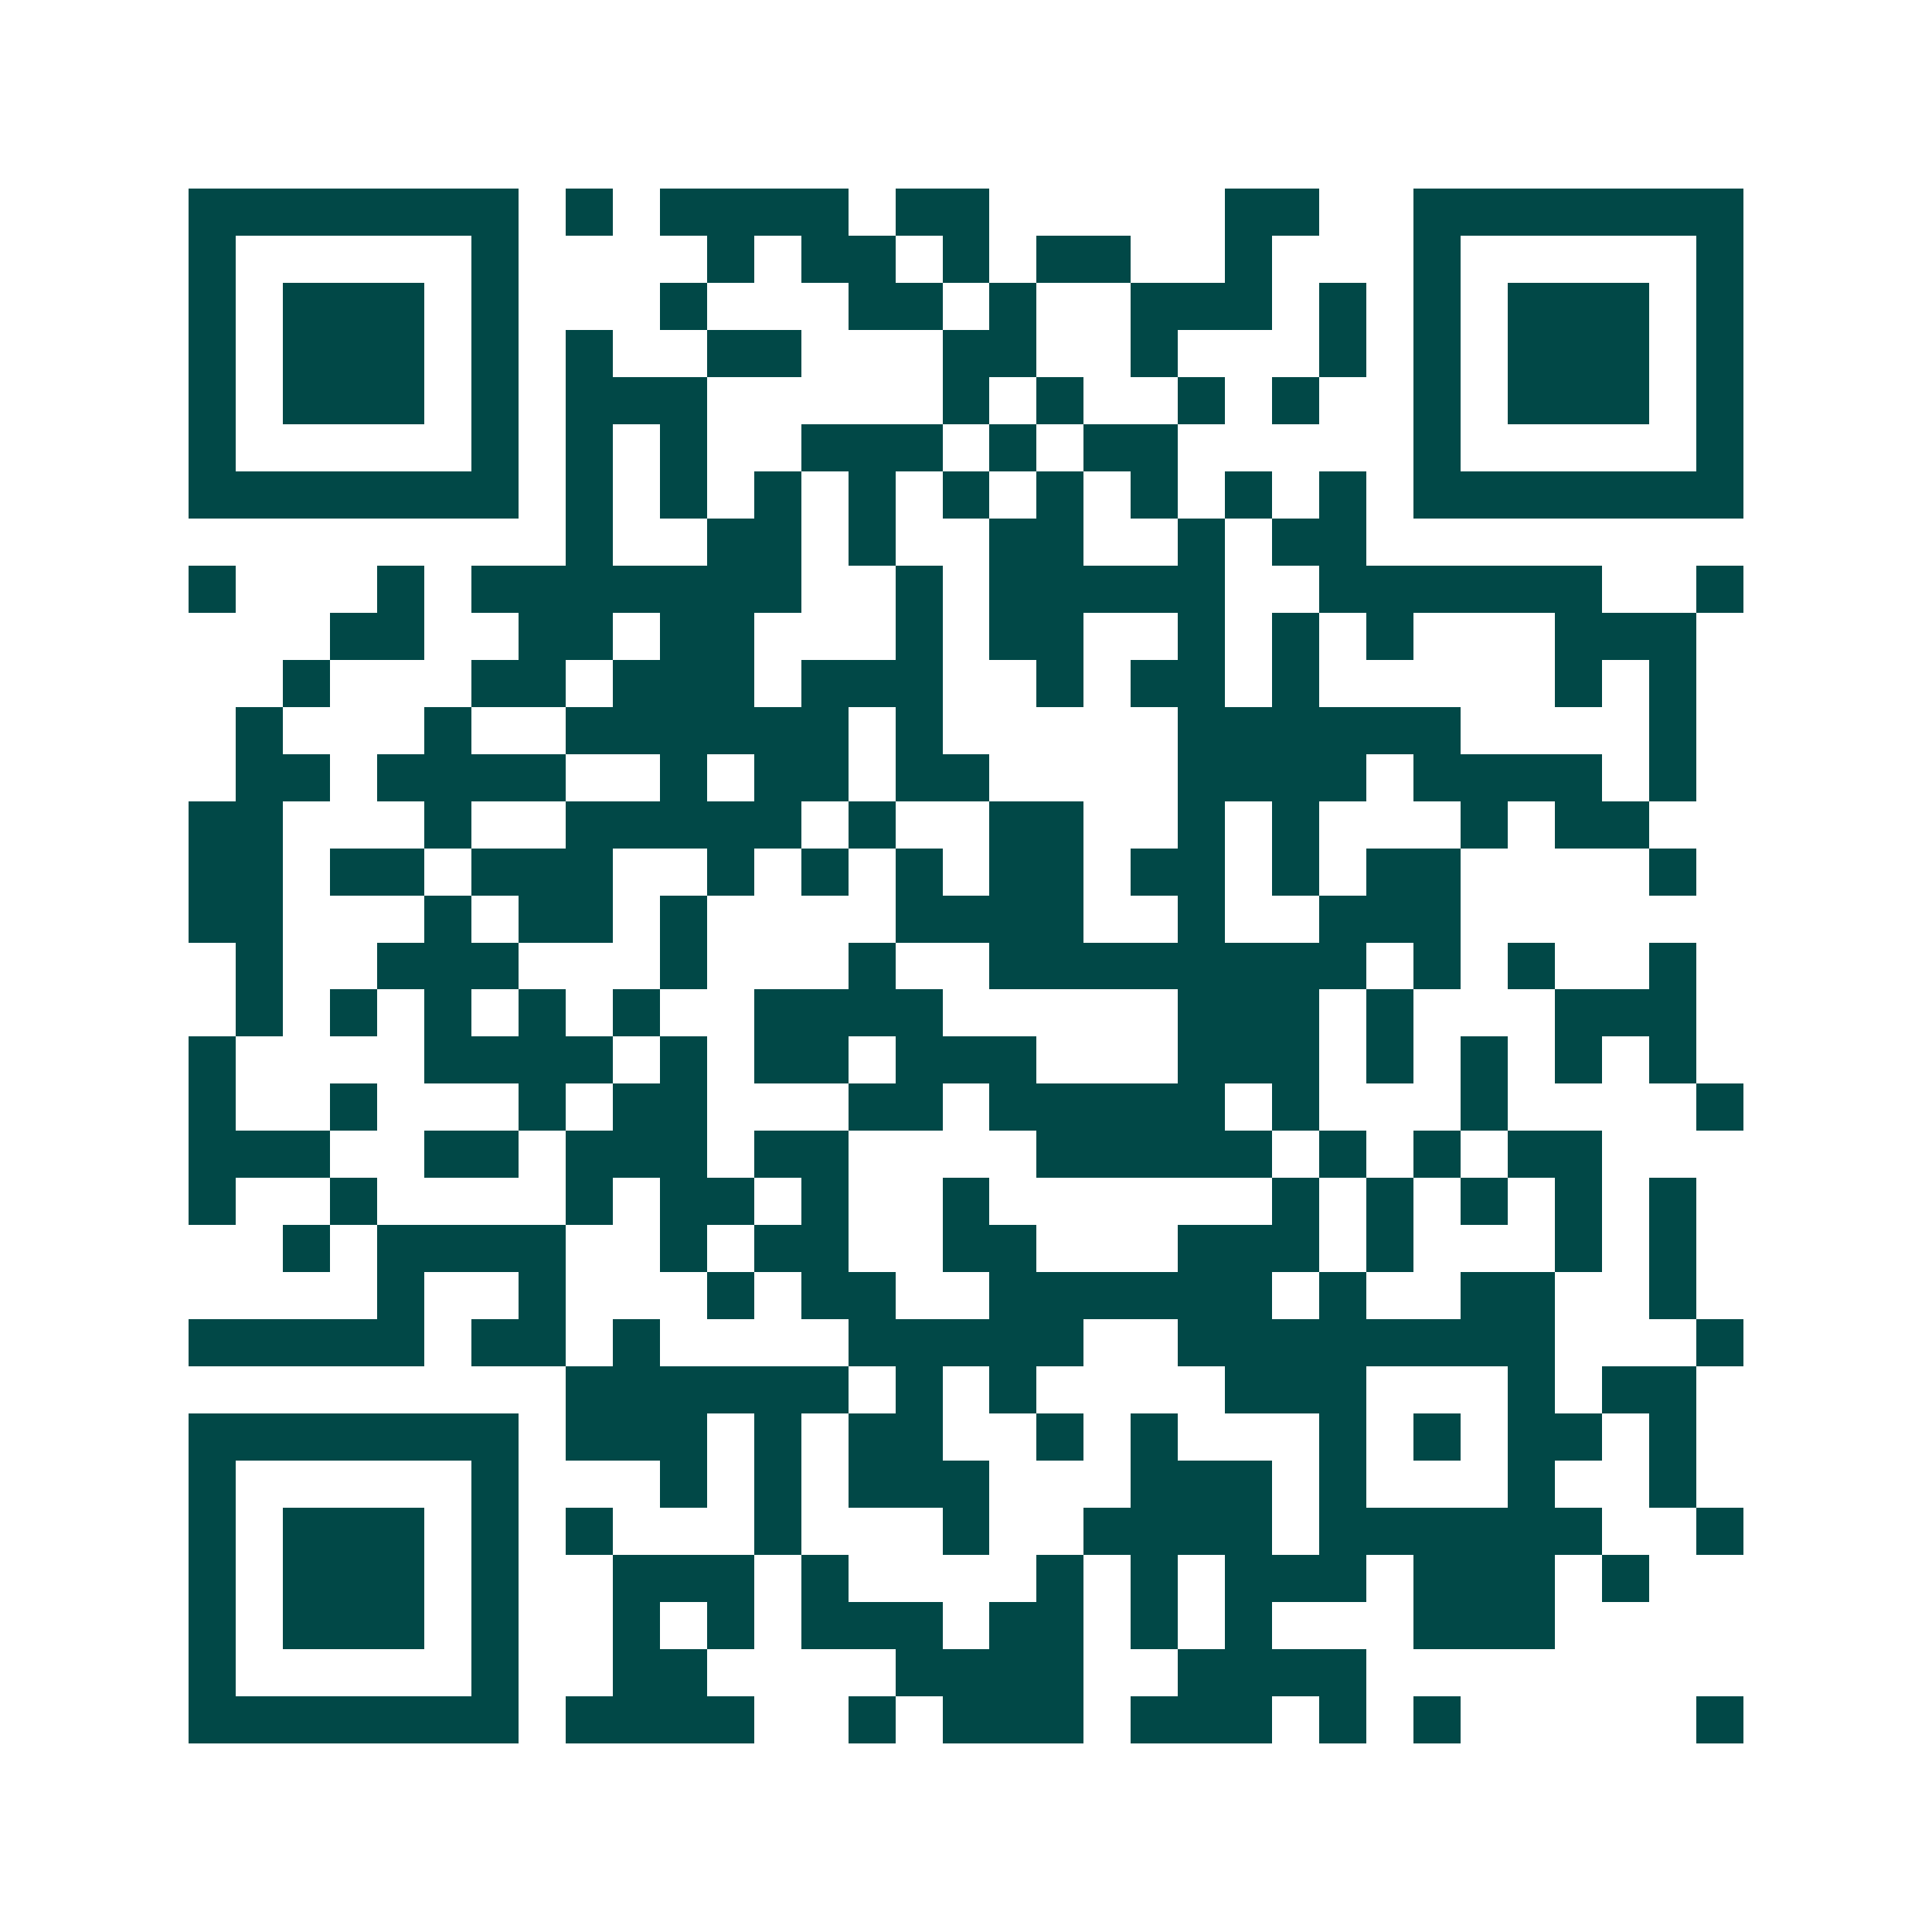 <svg xmlns="http://www.w3.org/2000/svg" width="200" height="200" viewBox="0 0 41 41" shape-rendering="crispEdges"><path fill="#ffffff" d="M0 0h41v41H0z"/><path stroke="#014847" d="M4 4.5h7m1 0h1m1 0h4m1 0h2m5 0h2m2 0h7M4 5.5h1m5 0h1m4 0h1m1 0h2m1 0h1m1 0h2m2 0h1m3 0h1m5 0h1M4 6.5h1m1 0h3m1 0h1m3 0h1m3 0h2m1 0h1m2 0h3m1 0h1m1 0h1m1 0h3m1 0h1M4 7.5h1m1 0h3m1 0h1m1 0h1m2 0h2m3 0h2m2 0h1m3 0h1m1 0h1m1 0h3m1 0h1M4 8.5h1m1 0h3m1 0h1m1 0h3m5 0h1m1 0h1m2 0h1m1 0h1m2 0h1m1 0h3m1 0h1M4 9.5h1m5 0h1m1 0h1m1 0h1m2 0h3m1 0h1m1 0h2m5 0h1m5 0h1M4 10.5h7m1 0h1m1 0h1m1 0h1m1 0h1m1 0h1m1 0h1m1 0h1m1 0h1m1 0h1m1 0h7M12 11.5h1m2 0h2m1 0h1m2 0h2m2 0h1m1 0h2M4 12.5h1m3 0h1m1 0h7m2 0h1m1 0h5m2 0h6m2 0h1M7 13.5h2m2 0h2m1 0h2m3 0h1m1 0h2m2 0h1m1 0h1m1 0h1m3 0h3M6 14.5h1m3 0h2m1 0h3m1 0h3m2 0h1m1 0h2m1 0h1m5 0h1m1 0h1M5 15.5h1m3 0h1m2 0h6m1 0h1m5 0h6m4 0h1M5 16.5h2m1 0h4m2 0h1m1 0h2m1 0h2m4 0h4m1 0h4m1 0h1M4 17.5h2m3 0h1m2 0h5m1 0h1m2 0h2m2 0h1m1 0h1m3 0h1m1 0h2M4 18.5h2m1 0h2m1 0h3m2 0h1m1 0h1m1 0h1m1 0h2m1 0h2m1 0h1m1 0h2m4 0h1M4 19.5h2m3 0h1m1 0h2m1 0h1m4 0h4m2 0h1m2 0h3M5 20.5h1m2 0h3m3 0h1m3 0h1m2 0h8m1 0h1m1 0h1m2 0h1M5 21.5h1m1 0h1m1 0h1m1 0h1m1 0h1m2 0h4m5 0h3m1 0h1m3 0h3M4 22.5h1m4 0h4m1 0h1m1 0h2m1 0h3m3 0h3m1 0h1m1 0h1m1 0h1m1 0h1M4 23.5h1m2 0h1m3 0h1m1 0h2m3 0h2m1 0h5m1 0h1m3 0h1m4 0h1M4 24.5h3m2 0h2m1 0h3m1 0h2m4 0h5m1 0h1m1 0h1m1 0h2M4 25.5h1m2 0h1m4 0h1m1 0h2m1 0h1m2 0h1m6 0h1m1 0h1m1 0h1m1 0h1m1 0h1M6 26.5h1m1 0h4m2 0h1m1 0h2m2 0h2m3 0h3m1 0h1m3 0h1m1 0h1M8 27.5h1m2 0h1m3 0h1m1 0h2m2 0h6m1 0h1m2 0h2m2 0h1M4 28.5h5m1 0h2m1 0h1m4 0h5m2 0h8m3 0h1M12 29.5h6m1 0h1m1 0h1m4 0h3m3 0h1m1 0h2M4 30.5h7m1 0h3m1 0h1m1 0h2m2 0h1m1 0h1m3 0h1m1 0h1m1 0h2m1 0h1M4 31.5h1m5 0h1m3 0h1m1 0h1m1 0h3m3 0h3m1 0h1m3 0h1m2 0h1M4 32.5h1m1 0h3m1 0h1m1 0h1m3 0h1m3 0h1m2 0h4m1 0h6m2 0h1M4 33.5h1m1 0h3m1 0h1m2 0h3m1 0h1m4 0h1m1 0h1m1 0h3m1 0h3m1 0h1M4 34.5h1m1 0h3m1 0h1m2 0h1m1 0h1m1 0h3m1 0h2m1 0h1m1 0h1m3 0h3M4 35.5h1m5 0h1m2 0h2m4 0h4m2 0h4M4 36.5h7m1 0h4m2 0h1m1 0h3m1 0h3m1 0h1m1 0h1m5 0h1"/></svg>

